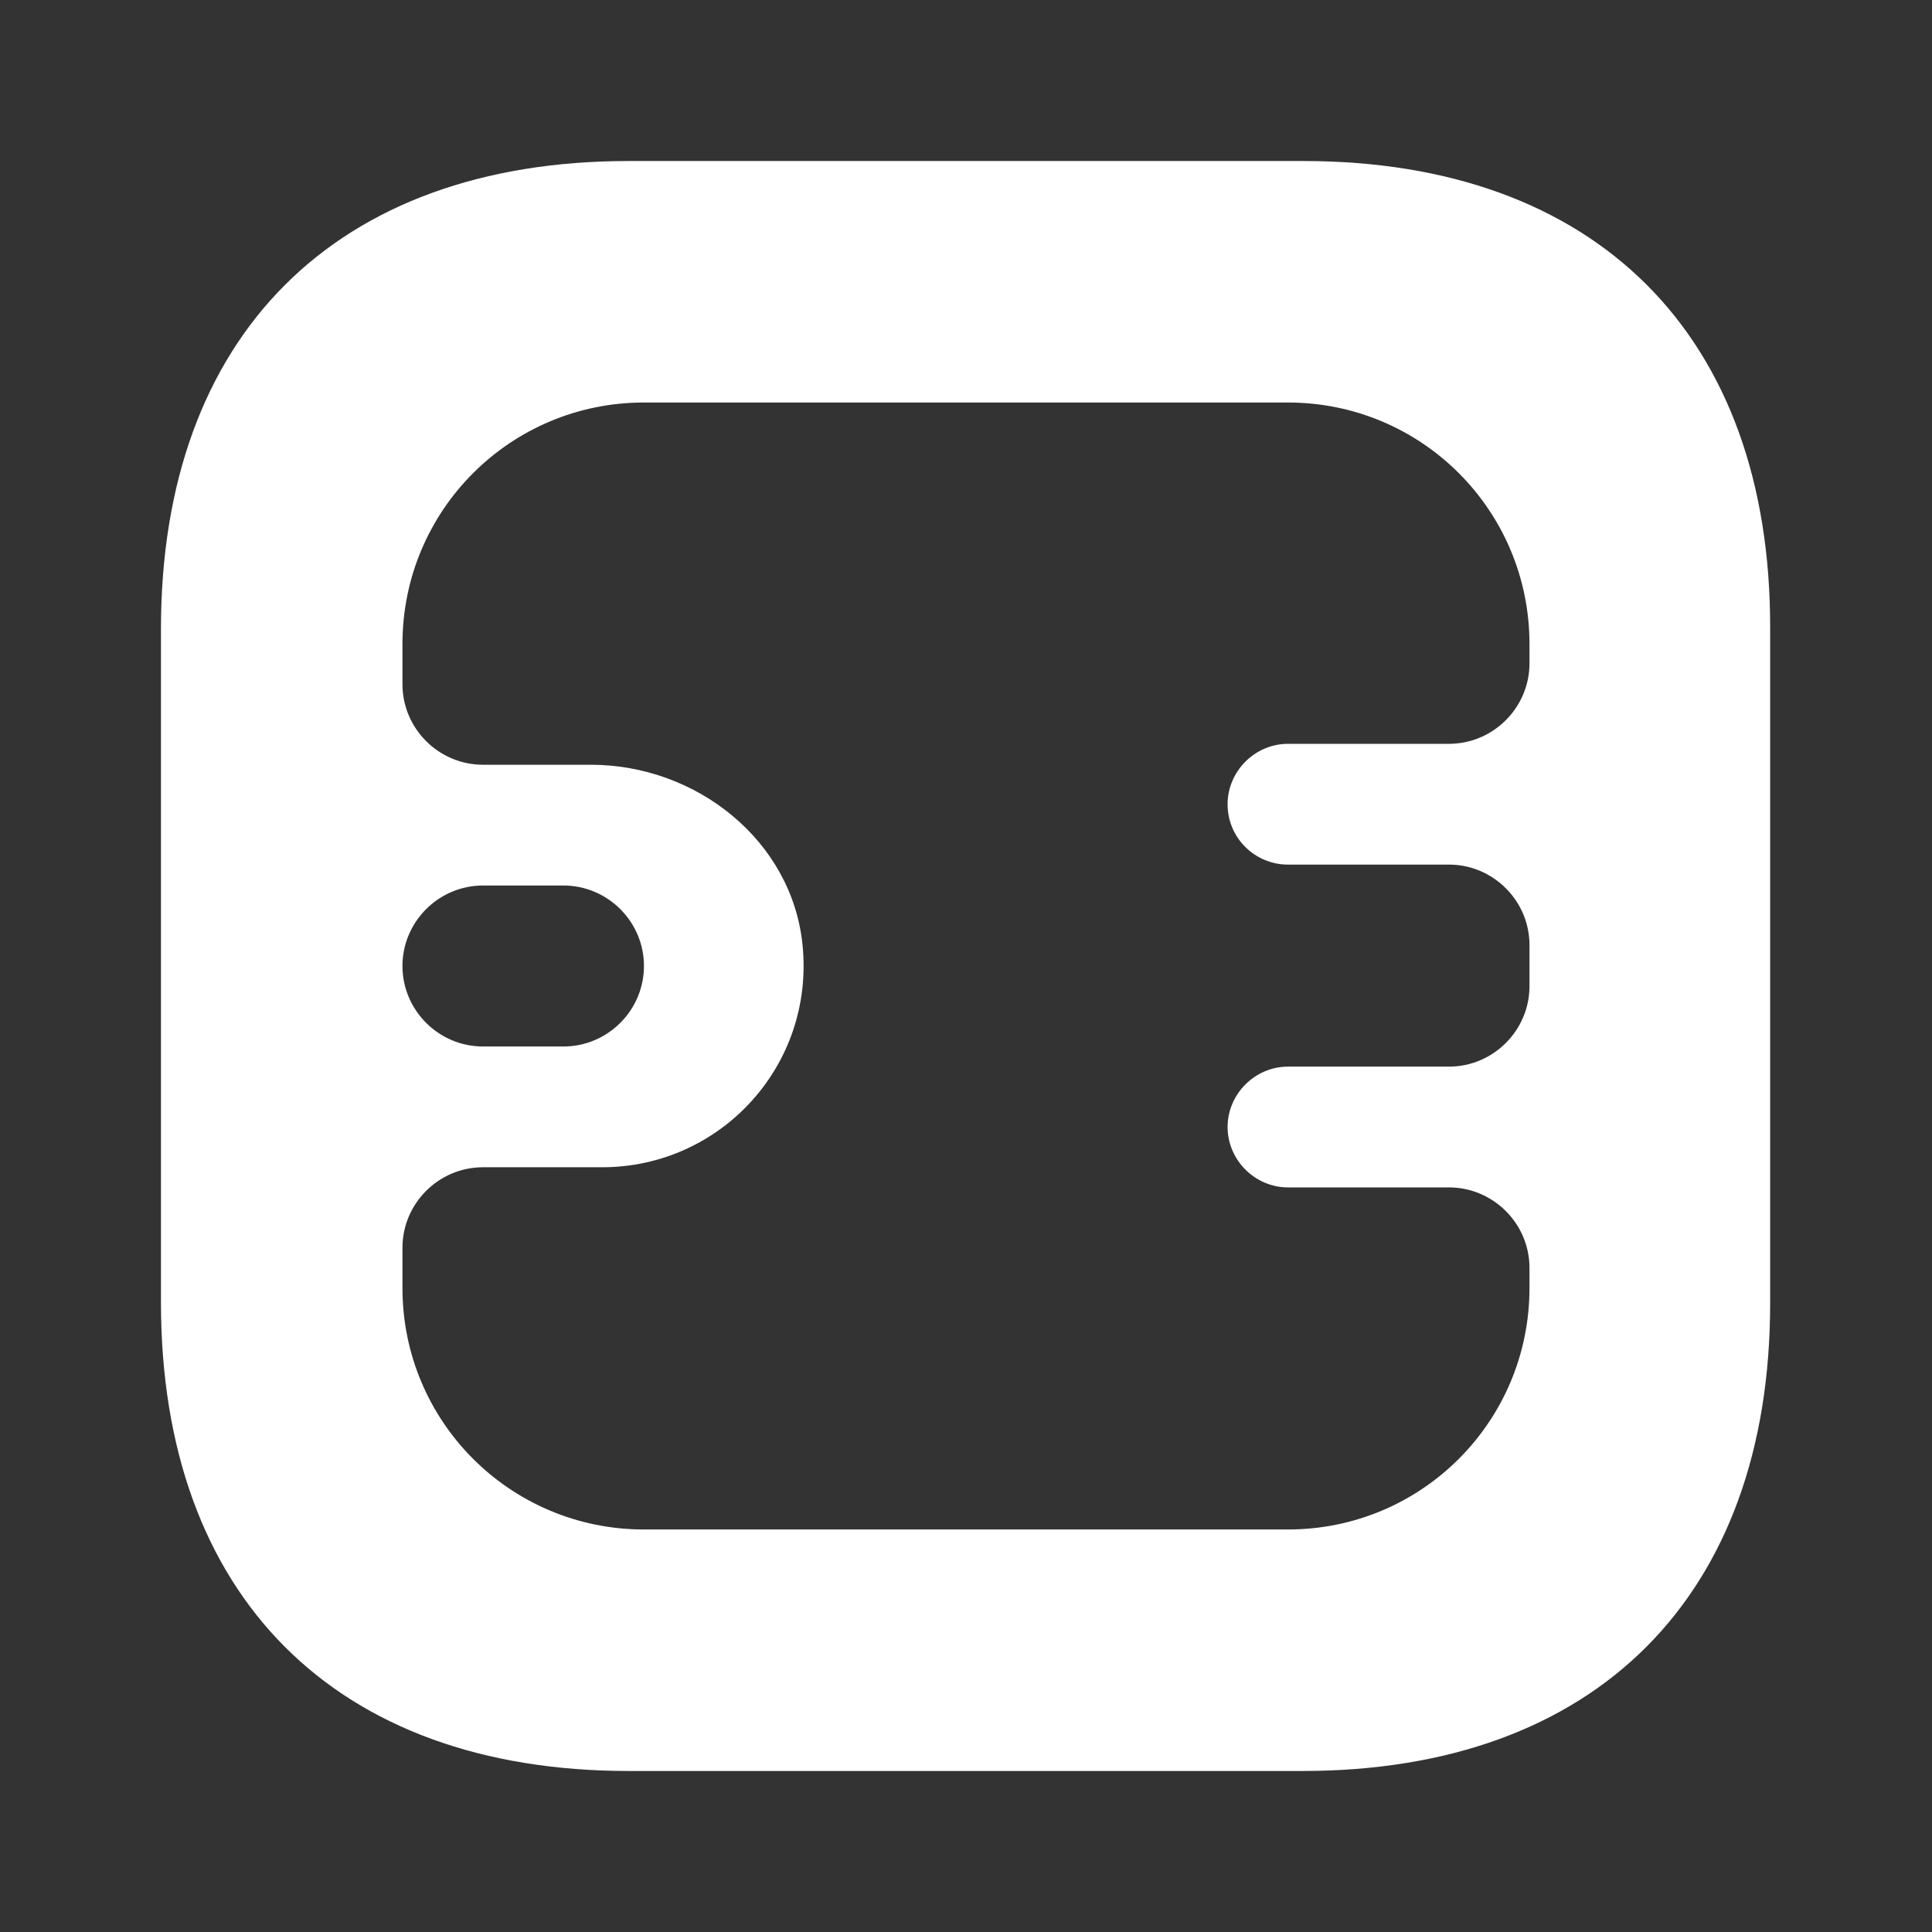 <svg width="35" height="35" viewBox="0 0 35 35" fill="none" xmlns="http://www.w3.org/2000/svg">
<rect x="0" y="0" width="35" height="35" fill="#333333" stroke="none"/>
<path fill-rule="evenodd" clip-rule="evenodd" d="M11.389 2.917C6.081 2.917 2.916 6.081 2.916 11.39V23.596C2.916 28.919 6.081 32.083 11.389 32.083H23.595C28.904 32.083 32.068 28.919 32.068 23.61V11.39C32.083 6.081 28.918 2.917 23.61 2.917H11.389ZM26.249 13.475H23.333C22.735 13.475 22.239 13.971 22.239 14.569C22.239 15.181 22.735 15.663 23.333 15.663H26.249C27.051 15.663 27.708 16.319 27.708 17.121V17.865C27.708 18.667 27.051 19.323 26.249 19.323H23.333C22.735 19.323 22.239 19.819 22.239 20.417C22.239 21.015 22.735 21.511 23.333 21.511H26.249C27.051 21.511 27.708 22.167 27.708 22.969V23.333C27.708 25.754 25.753 27.708 23.333 27.708H11.666C9.245 27.708 7.291 25.754 7.291 23.333V22.604C7.291 21.802 7.947 21.146 8.749 21.146H10.908C13.051 21.146 14.758 19.308 14.539 17.121C14.349 15.225 12.614 13.854 10.704 13.854H8.749C7.947 13.854 7.291 13.198 7.291 12.396V11.667C7.291 9.246 9.245 7.292 11.666 7.292H23.333C25.753 7.292 27.708 9.246 27.708 11.667V12.017C27.708 12.819 27.051 13.475 26.249 13.475ZM8.749 16.042H10.208C11.01 16.042 11.666 16.698 11.666 17.5C11.666 18.302 11.01 18.958 10.208 18.958H8.749C7.947 18.958 7.291 18.302 7.291 17.5C7.291 16.698 7.947 16.042 8.749 16.042Z" fill="white"/>
</svg>
